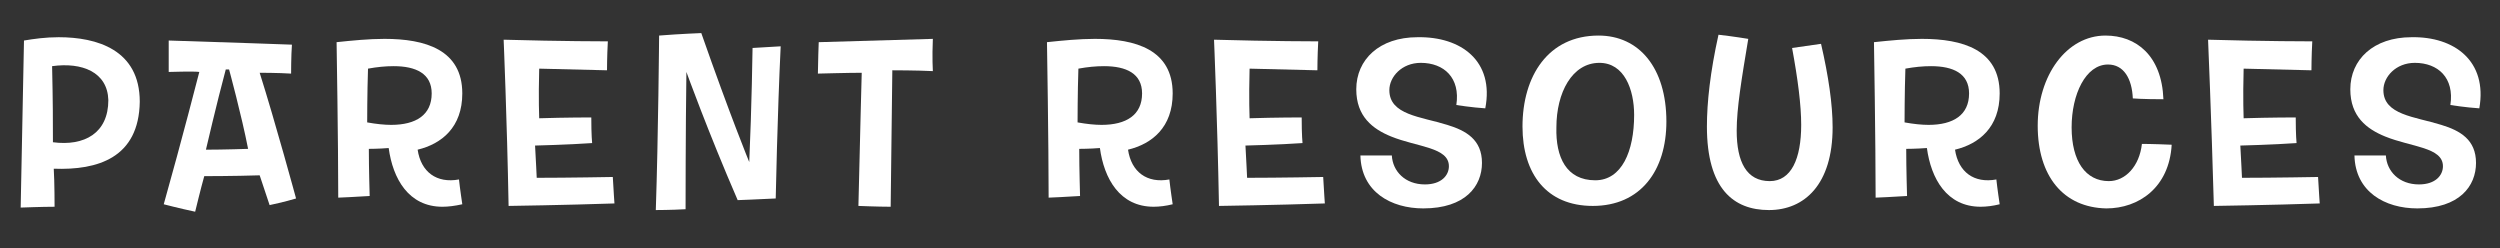 <?xml version="1.0" encoding="utf-8"?>
<!-- Generator: Adobe Illustrator 18.1.1, SVG Export Plug-In . SVG Version: 6.00 Build 0)  -->
<svg version="1.1" id="Layer_1" xmlns="http://www.w3.org/2000/svg" xmlns:xlink="http://www.w3.org/1999/xlink" x="0px" y="0px"
	 viewBox="0 0 302.3 30" enable-background="new 0 0 302.3 30" xml:space="preserve">
<rect x="0" y="0" width="302.3" height="30" fill="#333333" stroke="none"/>
<g>
	<path fill="#FFFFFF" d="M6.5,20.4C6.6,22,6.6,25,6.6,25c-1.5,0-4.1,0.1-4.1,0.1C2.7,14.8,2.9,4.9,2.9,4.9c1.2-0.2,2.6-0.4,4.2-0.4
		c4.6,0,9.8,1.5,9.8,7.8C16.8,19.1,11.8,20.6,6.5,20.4z M6.3,8c0.1,4.5,0.1,6.6,0.1,9.2c3.8,0.5,6.7-1.1,6.7-5.1
		C13,8.7,9.9,7.5,6.3,8z"/>
	<path fill="#FFFFFF" d="M24.1,8.7c-0.6-0.1-3.7,0-3.7,0c0-2,0-3.8,0-3.8C27,5.1,35.3,5.4,35.3,5.4c-0.1,1.3-0.1,3.5-0.1,3.5
		c-1.5-0.1-3.8-0.1-3.8-0.1c1.9,6,4.4,15.2,4.4,15.2c-1.3,0.4-3.2,0.8-3.2,0.8c-0.4-1.2-1.2-3.6-1.2-3.6c-3.1,0.1-6.7,0.1-6.7,0.1
		c-0.4,1.4-1.1,4.3-1.1,4.3c-1.9-0.4-3.8-0.9-3.8-0.9C22,16.9,24.1,8.7,24.1,8.7z M27.7,8.4c-0.2,0-0.4,0-0.4,0
		c-1.1,4.1-2.4,9.7-2.4,9.7c2.1,0,5.1-0.1,5.1-0.1C29.2,13.9,27.7,8.4,27.7,8.4z"/>
	<path fill="#FFFFFF" d="M44.6,18c0,2.4,0.1,5.7,0.1,5.7c-1.4,0.1-3.8,0.2-3.8,0.2c0-6.7-0.2-18.8-0.2-18.8c1.9-0.2,3.9-0.4,5.8-0.4
		c4.9,0,9.4,1.3,9.4,6.6c0,4.1-2.5,6.1-5.4,6.8c0.4,2.7,2.3,4.1,5,3.6c0.1,1,0.4,3,0.4,3C55,24.9,54.2,25,53.5,25
		c-4.1,0-6-3.4-6.5-7.1C45.8,18,44.6,18,44.6,18z M44.5,8.3c-0.1,2.9-0.1,6.5-0.1,6.5c1.1,0.2,2.1,0.3,2.9,0.3c3,0,4.9-1.2,4.9-3.8
		c0-2.4-1.9-3.3-4.6-3.3C46.6,8,45.6,8.1,44.5,8.3z"/>
	<path fill="#FFFFFF" d="M60.9,4.8C67.8,5,73.5,5,73.5,5c-0.1,1.8-0.1,3.5-0.1,3.5c-4.3-0.1-8.2-0.2-8.2-0.2c-0.1,3.7,0,6,0,6
		c3.1-0.1,6.3-0.1,6.3-0.1c0,2.2,0.1,3.1,0.1,3.1c-2.8,0.2-6.9,0.3-6.9,0.3c0.1,1.7,0.2,3.9,0.2,3.9c3.8,0,9.2-0.1,9.2-0.1
		c0.1,1.8,0.2,3.2,0.2,3.2c-5.9,0.2-12.8,0.3-12.8,0.3C61.3,14.2,60.9,4.8,60.9,4.8z"/>
	<path fill="#FFFFFF" d="M79.3,25.4c0.3-8.9,0.4-21.1,0.4-21.1c2.5-0.2,5.1-0.3,5.1-0.3c3.5,10,5.8,15.6,5.8,15.6
		c0.3-6.7,0.4-13.8,0.4-13.8c1.6-0.1,3.4-0.2,3.4-0.2C94,13.9,93.8,24,93.8,24c-1.9,0.1-4.6,0.2-4.6,0.2c-3.6-8.3-6.2-15.5-6.2-15.5
		c-0.1,7-0.1,16.6-0.1,16.6C81.1,25.4,79.3,25.4,79.3,25.4z"/>
	<path fill="#FFFFFF" d="M99,5.1c7-0.2,13.8-0.4,13.8-0.4c-0.1,2.3,0,3.9,0,3.9c-1.9-0.1-4.9-0.1-4.9-0.1c-0.1,8-0.2,16.5-0.2,16.5
		c-1.5,0-3.9-0.1-3.9-0.1c0.2-8.7,0.4-16.1,0.4-16.1c-1.6,0-5.3,0.1-5.3,0.1C98.9,7.8,99,5.1,99,5.1z"/>
	<path fill="#FFFFFF" d="M130.5,18c0,2.4,0.1,5.7,0.1,5.7c-1.4,0.1-3.8,0.2-3.8,0.2c0-6.7-0.2-18.8-0.2-18.8
		c1.9-0.2,3.9-0.4,5.8-0.4c4.9,0,9.4,1.3,9.4,6.6c0,4.1-2.5,6.1-5.4,6.8c0.4,2.7,2.3,4.1,5,3.6c0.1,1,0.4,3,0.4,3
		c-0.8,0.2-1.6,0.3-2.3,0.3c-4.1,0-6-3.4-6.5-7.1C131.8,18,130.5,18,130.5,18z M130.4,8.3c-0.1,2.9-0.1,6.5-0.1,6.5
		c1.1,0.2,2.1,0.3,2.9,0.3c3,0,4.9-1.2,4.9-3.8c0-2.4-1.9-3.3-4.6-3.3C132.5,8,131.5,8.1,130.4,8.3z"/>
	<path fill="#FFFFFF" d="M146.8,4.8C153.7,5,159.4,5,159.4,5c-0.1,1.8-0.1,3.5-0.1,3.5c-4.3-0.1-8.2-0.2-8.2-0.2c-0.1,3.7,0,6,0,6
		c3.1-0.1,6.3-0.1,6.3-0.1c0,2.2,0.1,3.1,0.1,3.1c-2.8,0.2-6.9,0.3-6.9,0.3c0.1,1.7,0.2,3.9,0.2,3.9c3.8,0,9.2-0.1,9.2-0.1
		c0.1,1.8,0.2,3.2,0.2,3.2c-5.9,0.2-12.8,0.3-12.8,0.3C147.2,14.2,146.8,4.8,146.8,4.8z"/>
	<path fill="#FFFFFF" d="M179.6,13.1c-1.6-0.1-3.5-0.4-3.5-0.4c0.5-3.3-1.5-5.1-4.3-5.1c-2.3,0-3.8,1.7-3.8,3.3c0,3,3.8,3.2,7,4.2
		c2.3,0.7,4.2,1.8,4.2,4.6c0,2.8-2,5.5-7.1,5.5c-3.9,0-7.5-2-7.6-6.4c1.8,0,3.8,0,3.8,0c0.1,1.9,1.6,3.5,4,3.5c2,0,2.9-1.1,2.9-2.2
		c0-2.3-3.8-2.3-7-3.6c-2.2-0.9-4.2-2.4-4.2-5.7c0-3.6,2.8-6.3,7.4-6.3C176.7,4.4,180.7,7.4,179.6,13.1z"/>
	<path fill="#FFFFFF" d="M192.6,24.9c-5.6,0-8.5-3.9-8.5-9.6c0-6.1,3.1-11,9.2-11c4.9,0,8.2,3.9,8.2,10.4
		C201.5,20.6,198.4,24.9,192.6,24.9z M192.9,21.8c3.2,0,4.7-3.5,4.7-7.9c0-3.1-1.2-6.3-4.2-6.3c-3.3,0-5.2,3.6-5.2,7.8
		C188.1,19,189.4,21.8,192.9,21.8z"/>
	<path fill="#FFFFFF" d="M207.8,4.2c1.8,0.2,3.6,0.5,3.6,0.5c-0.8,4.8-1.4,8.4-1.4,11.1c0,3.8,1.2,6.1,4,6.1c2.6,0,3.8-2.7,3.8-6.8
		c0-2.4-0.4-5.5-1.1-9.3c2.1-0.3,3.5-0.5,3.5-0.5c0.9,3.9,1.4,7.3,1.4,10.1c0,6.9-3.4,10-7.7,10c-4.3,0-7.5-2.6-7.5-10.1
		C206.4,12.4,206.8,8.7,207.8,4.2z"/>
	<path fill="#FFFFFF" d="M230.5,18c0,2.4,0.1,5.7,0.1,5.7c-1.4,0.1-3.8,0.2-3.8,0.2c0-6.7-0.2-18.8-0.2-18.8
		c1.9-0.2,3.9-0.4,5.8-0.4c4.9,0,9.4,1.3,9.4,6.6c0,4.1-2.5,6.1-5.4,6.8c0.4,2.7,2.3,4.1,5,3.6c0.1,1,0.4,3,0.4,3
		c-0.8,0.2-1.6,0.3-2.3,0.3c-4.1,0-6-3.4-6.5-7.1C231.7,18,230.5,18,230.5,18z M230.4,8.3c-0.1,2.9-0.1,6.5-0.1,6.5
		c1.1,0.2,2.1,0.3,2.9,0.3c3,0,4.9-1.2,4.9-3.8c0-2.4-1.9-3.3-4.6-3.3C232.5,8,231.5,8.1,230.4,8.3z"/>
	<path fill="#FFFFFF" d="M246.4,15.2c0-6.1,3.5-10.9,8.2-10.9c3.7,0,6.8,2.4,7,7.7c-2.5,0-3.7-0.1-3.7-0.1c-0.1-2.4-1.1-4.1-3-4.1
		c-2.7,0-4.4,3.6-4.4,7.6c0,4.1,1.7,6.5,4.5,6.5c2,0,3.7-1.8,4-4.5c0,0,1.3,0,3.6,0.1c-0.3,5.2-4,7.7-7.9,7.7
		C249.5,25.1,246.4,21.3,246.4,15.2z"/>
	<path fill="#FFFFFF" d="M267,4.8C273.8,5,279.6,5,279.6,5c-0.1,1.8-0.1,3.5-0.1,3.5c-4.3-0.1-8.2-0.2-8.2-0.2c-0.1,3.7,0,6,0,6
		c3.1-0.1,6.3-0.1,6.3-0.1c0,2.2,0.1,3.1,0.1,3.1c-2.8,0.2-6.8,0.3-6.8,0.3c0.1,1.7,0.2,3.9,0.2,3.9c3.8,0,9.2-0.1,9.2-0.1
		c0.1,1.8,0.2,3.2,0.2,3.2c-5.9,0.2-12.8,0.3-12.8,0.3C267.4,14.2,267,4.8,267,4.8z"/>
	<path fill="#FFFFFF" d="M299.8,13.1c-1.6-0.1-3.5-0.4-3.5-0.4c0.5-3.3-1.5-5.1-4.3-5.1c-2.3,0-3.8,1.7-3.8,3.3c0,3,3.8,3.2,7,4.2
		c2.3,0.7,4.2,1.8,4.2,4.6c0,2.8-2,5.5-7.1,5.5c-3.9,0-7.5-2-7.6-6.4c1.8,0,3.8,0,3.8,0c0.1,1.9,1.6,3.5,4,3.5c2,0,2.9-1.1,2.9-2.2
		c0-2.3-3.8-2.3-7-3.6c-2.2-0.9-4.2-2.4-4.2-5.7c0-3.6,2.8-6.3,7.4-6.3C296.8,4.4,300.8,7.4,299.8,13.1z"/>
</g>
</svg>

